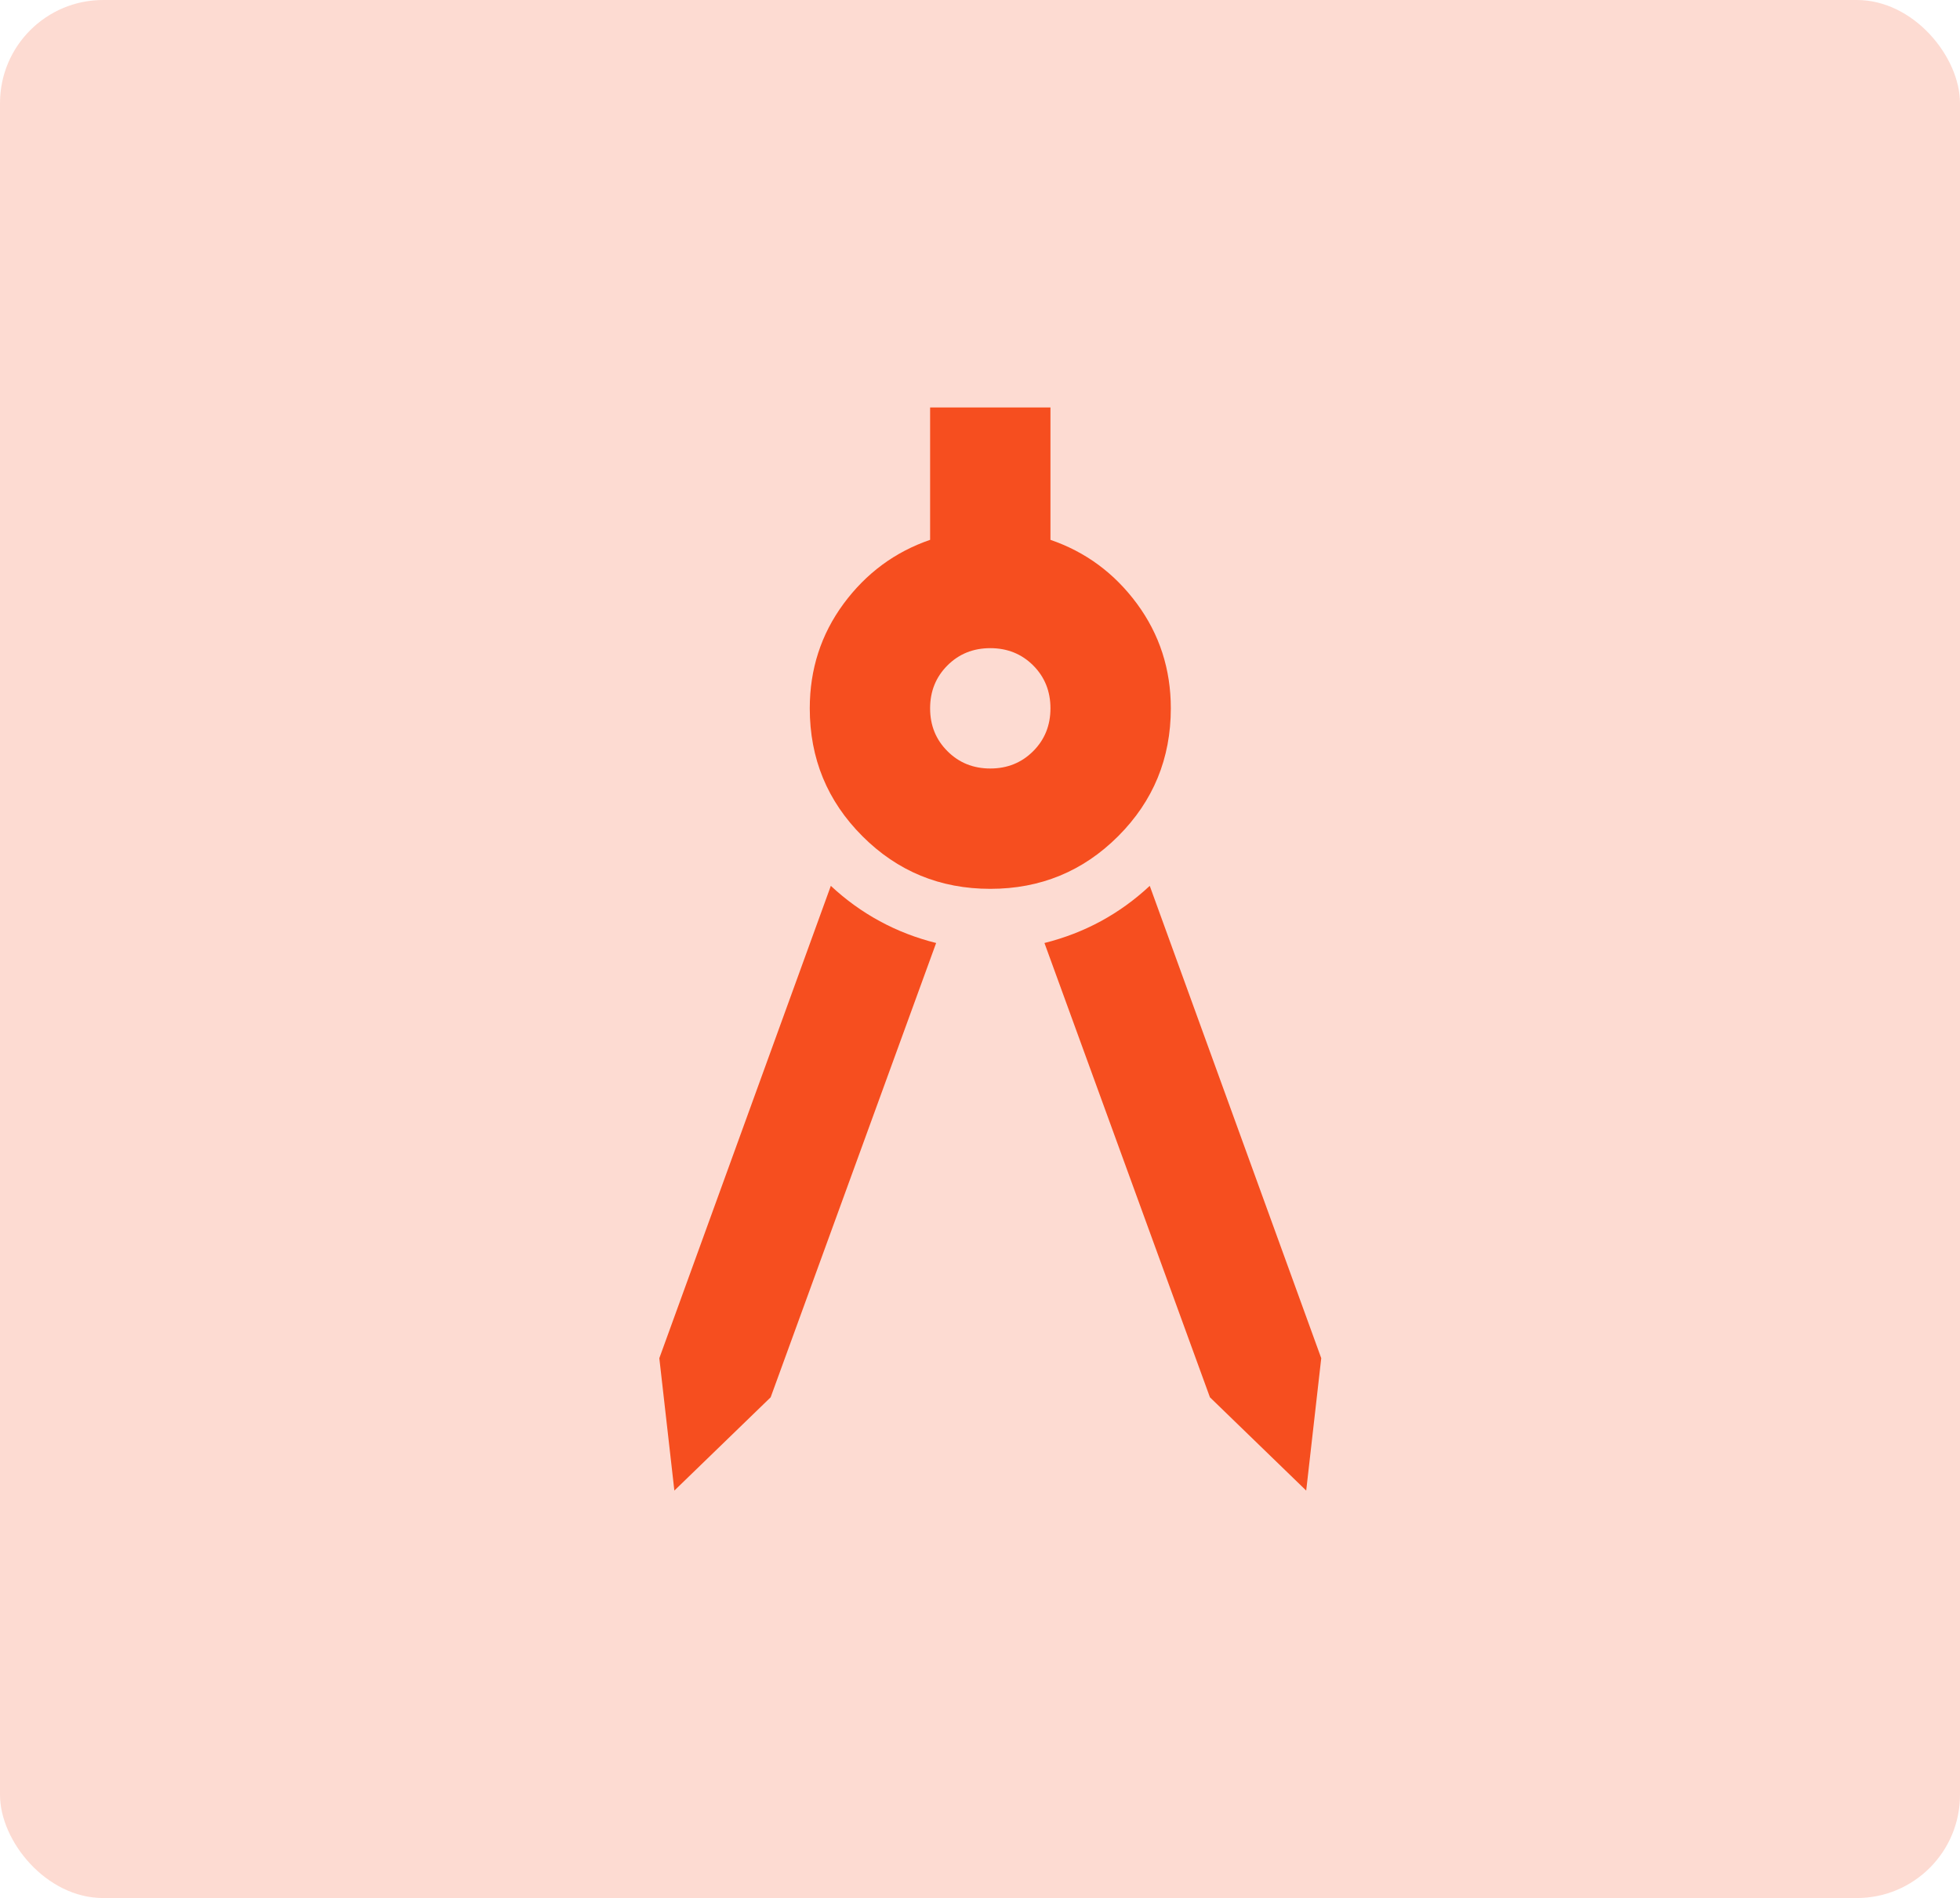 <svg width="95" height="92" viewBox="0 0 95 92" fill="none" xmlns="http://www.w3.org/2000/svg">
<rect width="95" height="92" rx="5" fill="#F64E1F" fill-opacity="0.2"/>
<path d="M32.686 72.25L31.957 65.833L40.27 42.938C40.999 43.618 41.789 44.189 42.641 44.65C43.49 45.112 44.401 45.465 45.374 45.708L37.353 67.729L32.686 72.25ZM63.311 72.25L58.645 67.729L50.624 45.708C51.596 45.465 52.508 45.112 53.359 44.65C54.209 44.189 54.999 43.618 55.728 42.938L64.04 65.833L63.311 72.25ZM47.999 43.083C45.568 43.083 43.502 42.233 41.801 40.531C40.099 38.83 39.249 36.764 39.249 34.333C39.249 32.438 39.795 30.748 40.888 29.264C41.983 27.782 43.381 26.75 45.082 26.167V19.75H50.915V26.167C52.617 26.75 54.015 27.782 55.109 29.264C56.202 30.748 56.749 32.438 56.749 34.333C56.749 36.764 55.898 38.83 54.197 40.531C52.495 42.233 50.429 43.083 47.999 43.083ZM47.999 37.25C48.825 37.25 49.518 36.97 50.078 36.41C50.636 35.852 50.915 35.16 50.915 34.333C50.915 33.507 50.636 32.814 50.078 32.254C49.518 31.696 48.825 31.417 47.999 31.417C47.172 31.417 46.48 31.696 45.922 32.254C45.362 32.814 45.082 33.507 45.082 34.333C45.082 35.16 45.362 35.852 45.922 36.41C46.48 36.97 47.172 37.25 47.999 37.25Z" fill="#F64E1F"/>
</svg>
